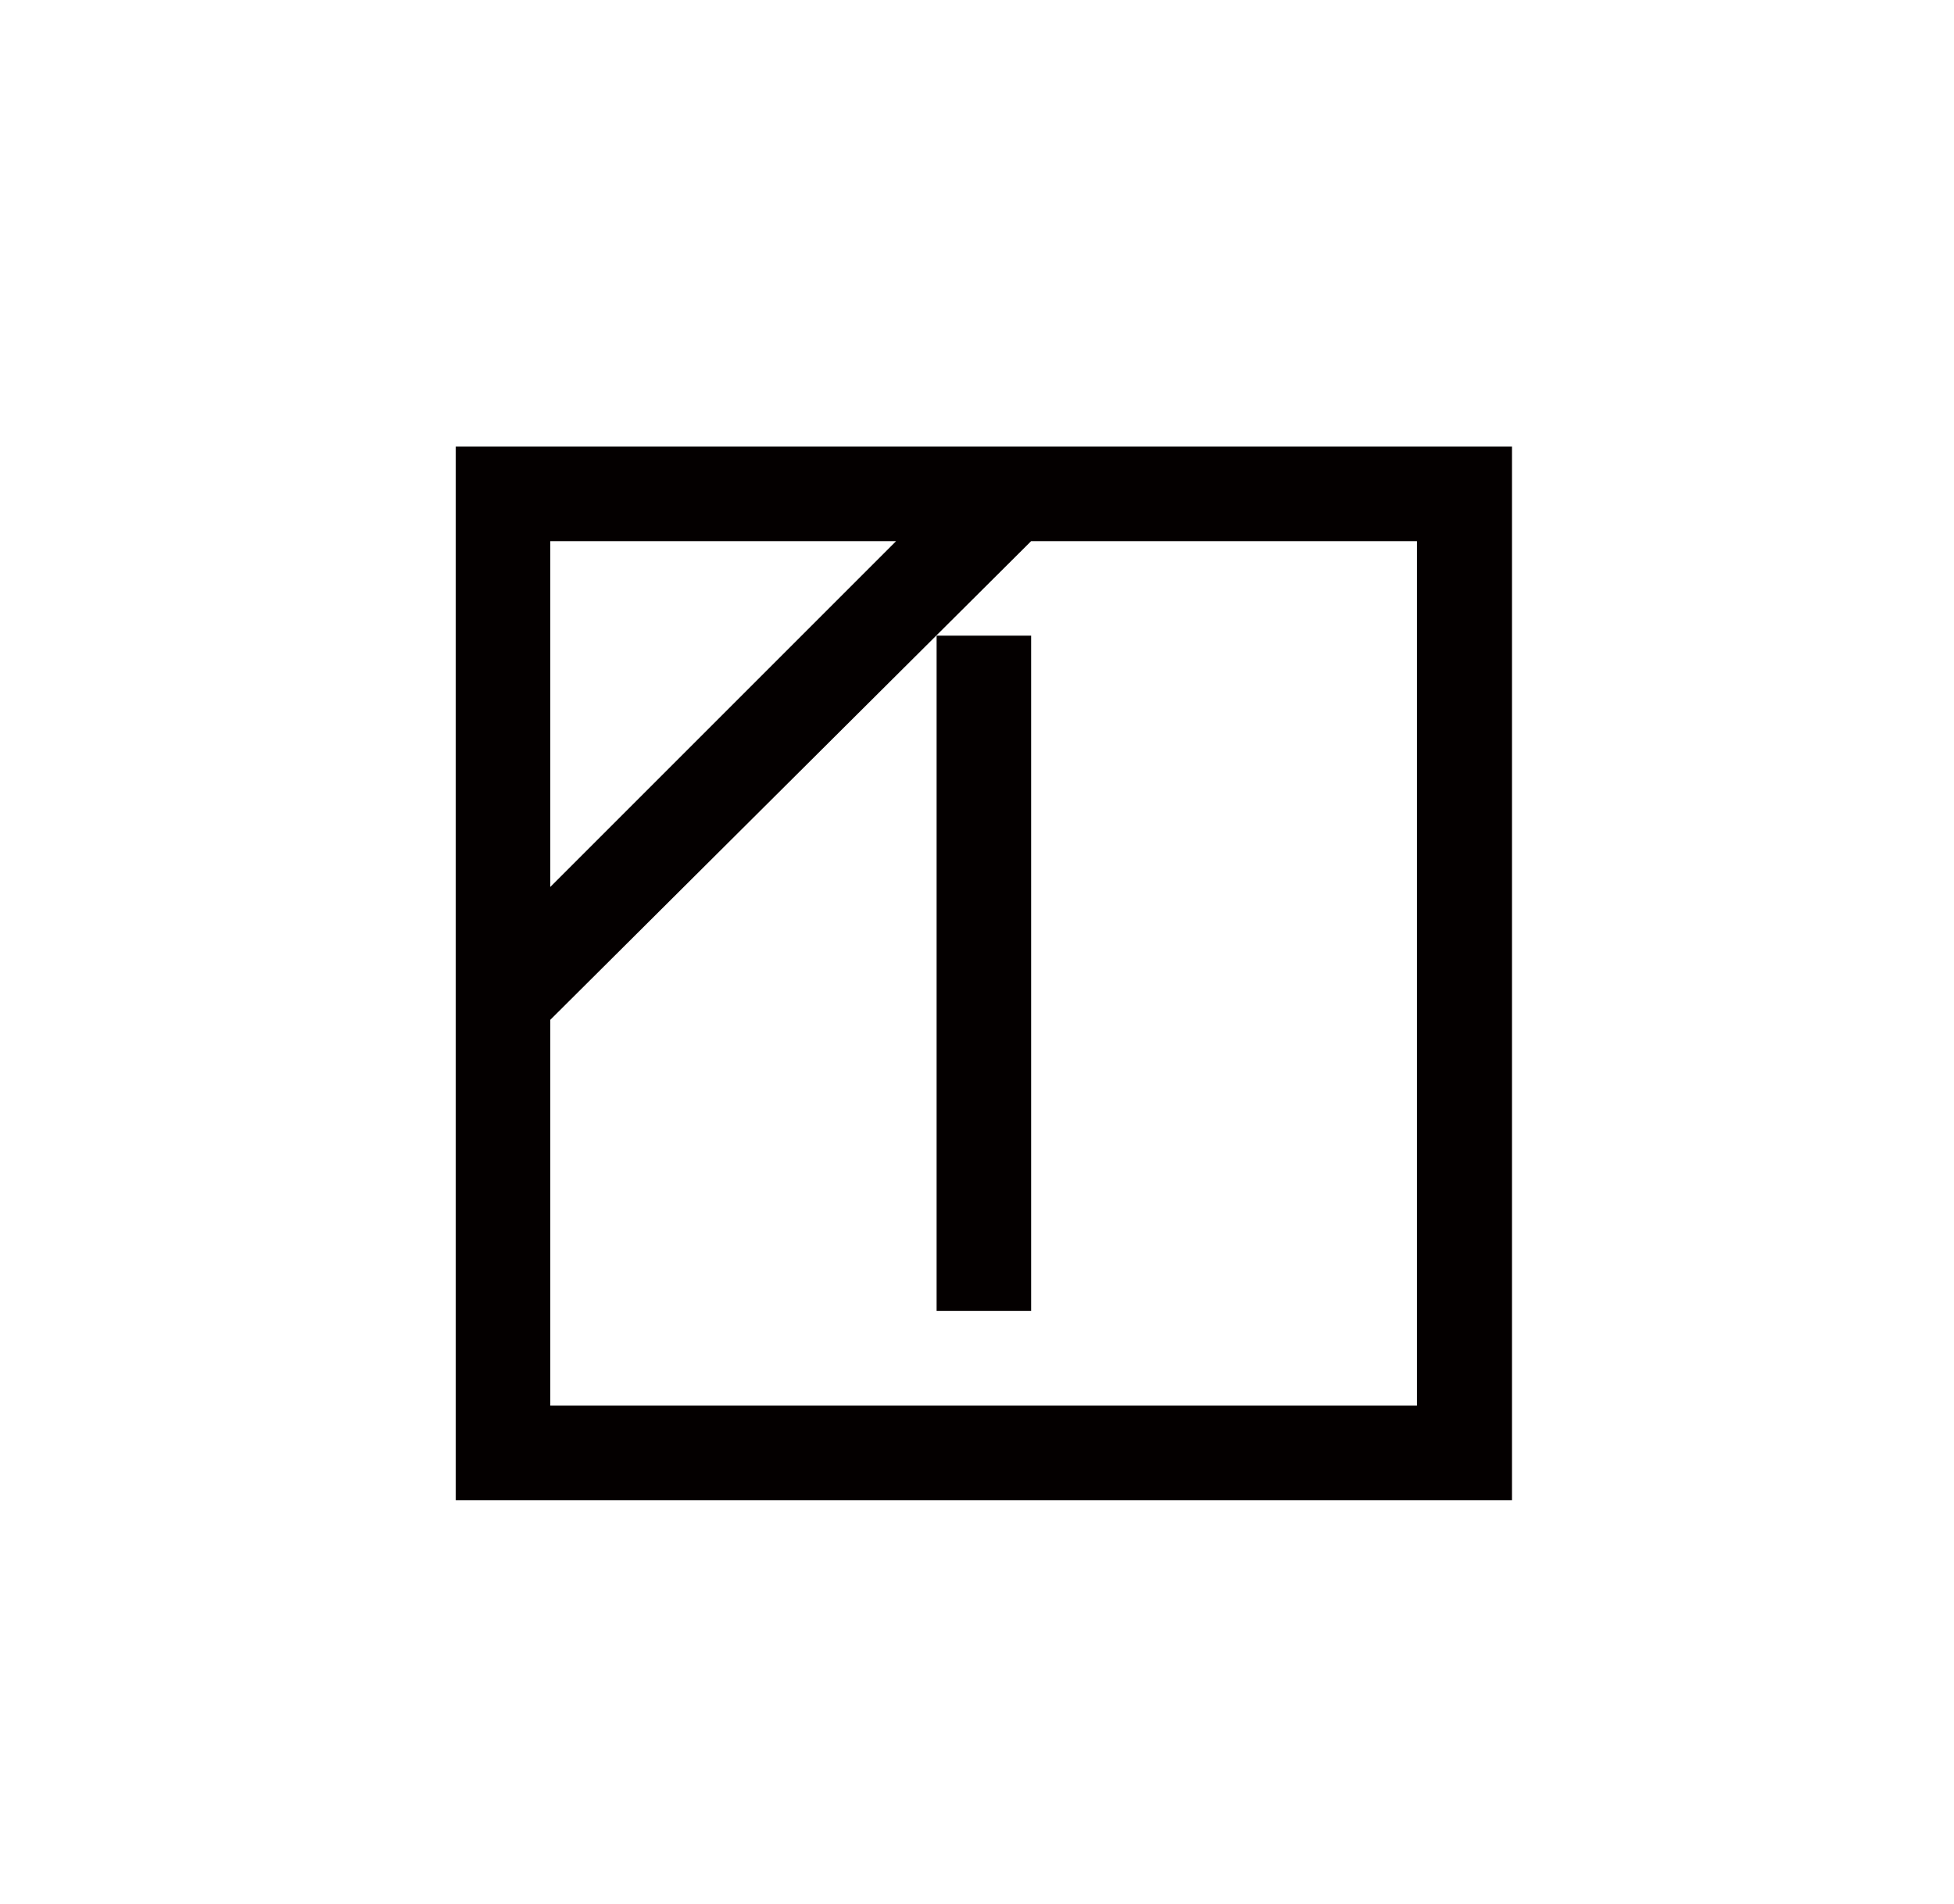 <svg xmlns="http://www.w3.org/2000/svg" viewBox="0 0 81.03 78.94"><defs><style>.cls-1{fill:#fff;}.cls-2{fill:#040000;}</style></defs><title>sentaku-22</title><g id="レイヤー_2" data-name="レイヤー 2"><g id="レイヤー_4" data-name="レイヤー 4"><g id="sentaku-22"><rect class="cls-1" width="81.03" height="78.94"/><path class="cls-2" d="M42.76,26.36H38.84v28h3.92ZM22.82,58.29v-16L42.76,22.44h16V58.29ZM37.16,22.44,22.82,36.78V22.44ZM18.9,62.21H62.7V18.52H18.9Z"/></g></g></g></svg>